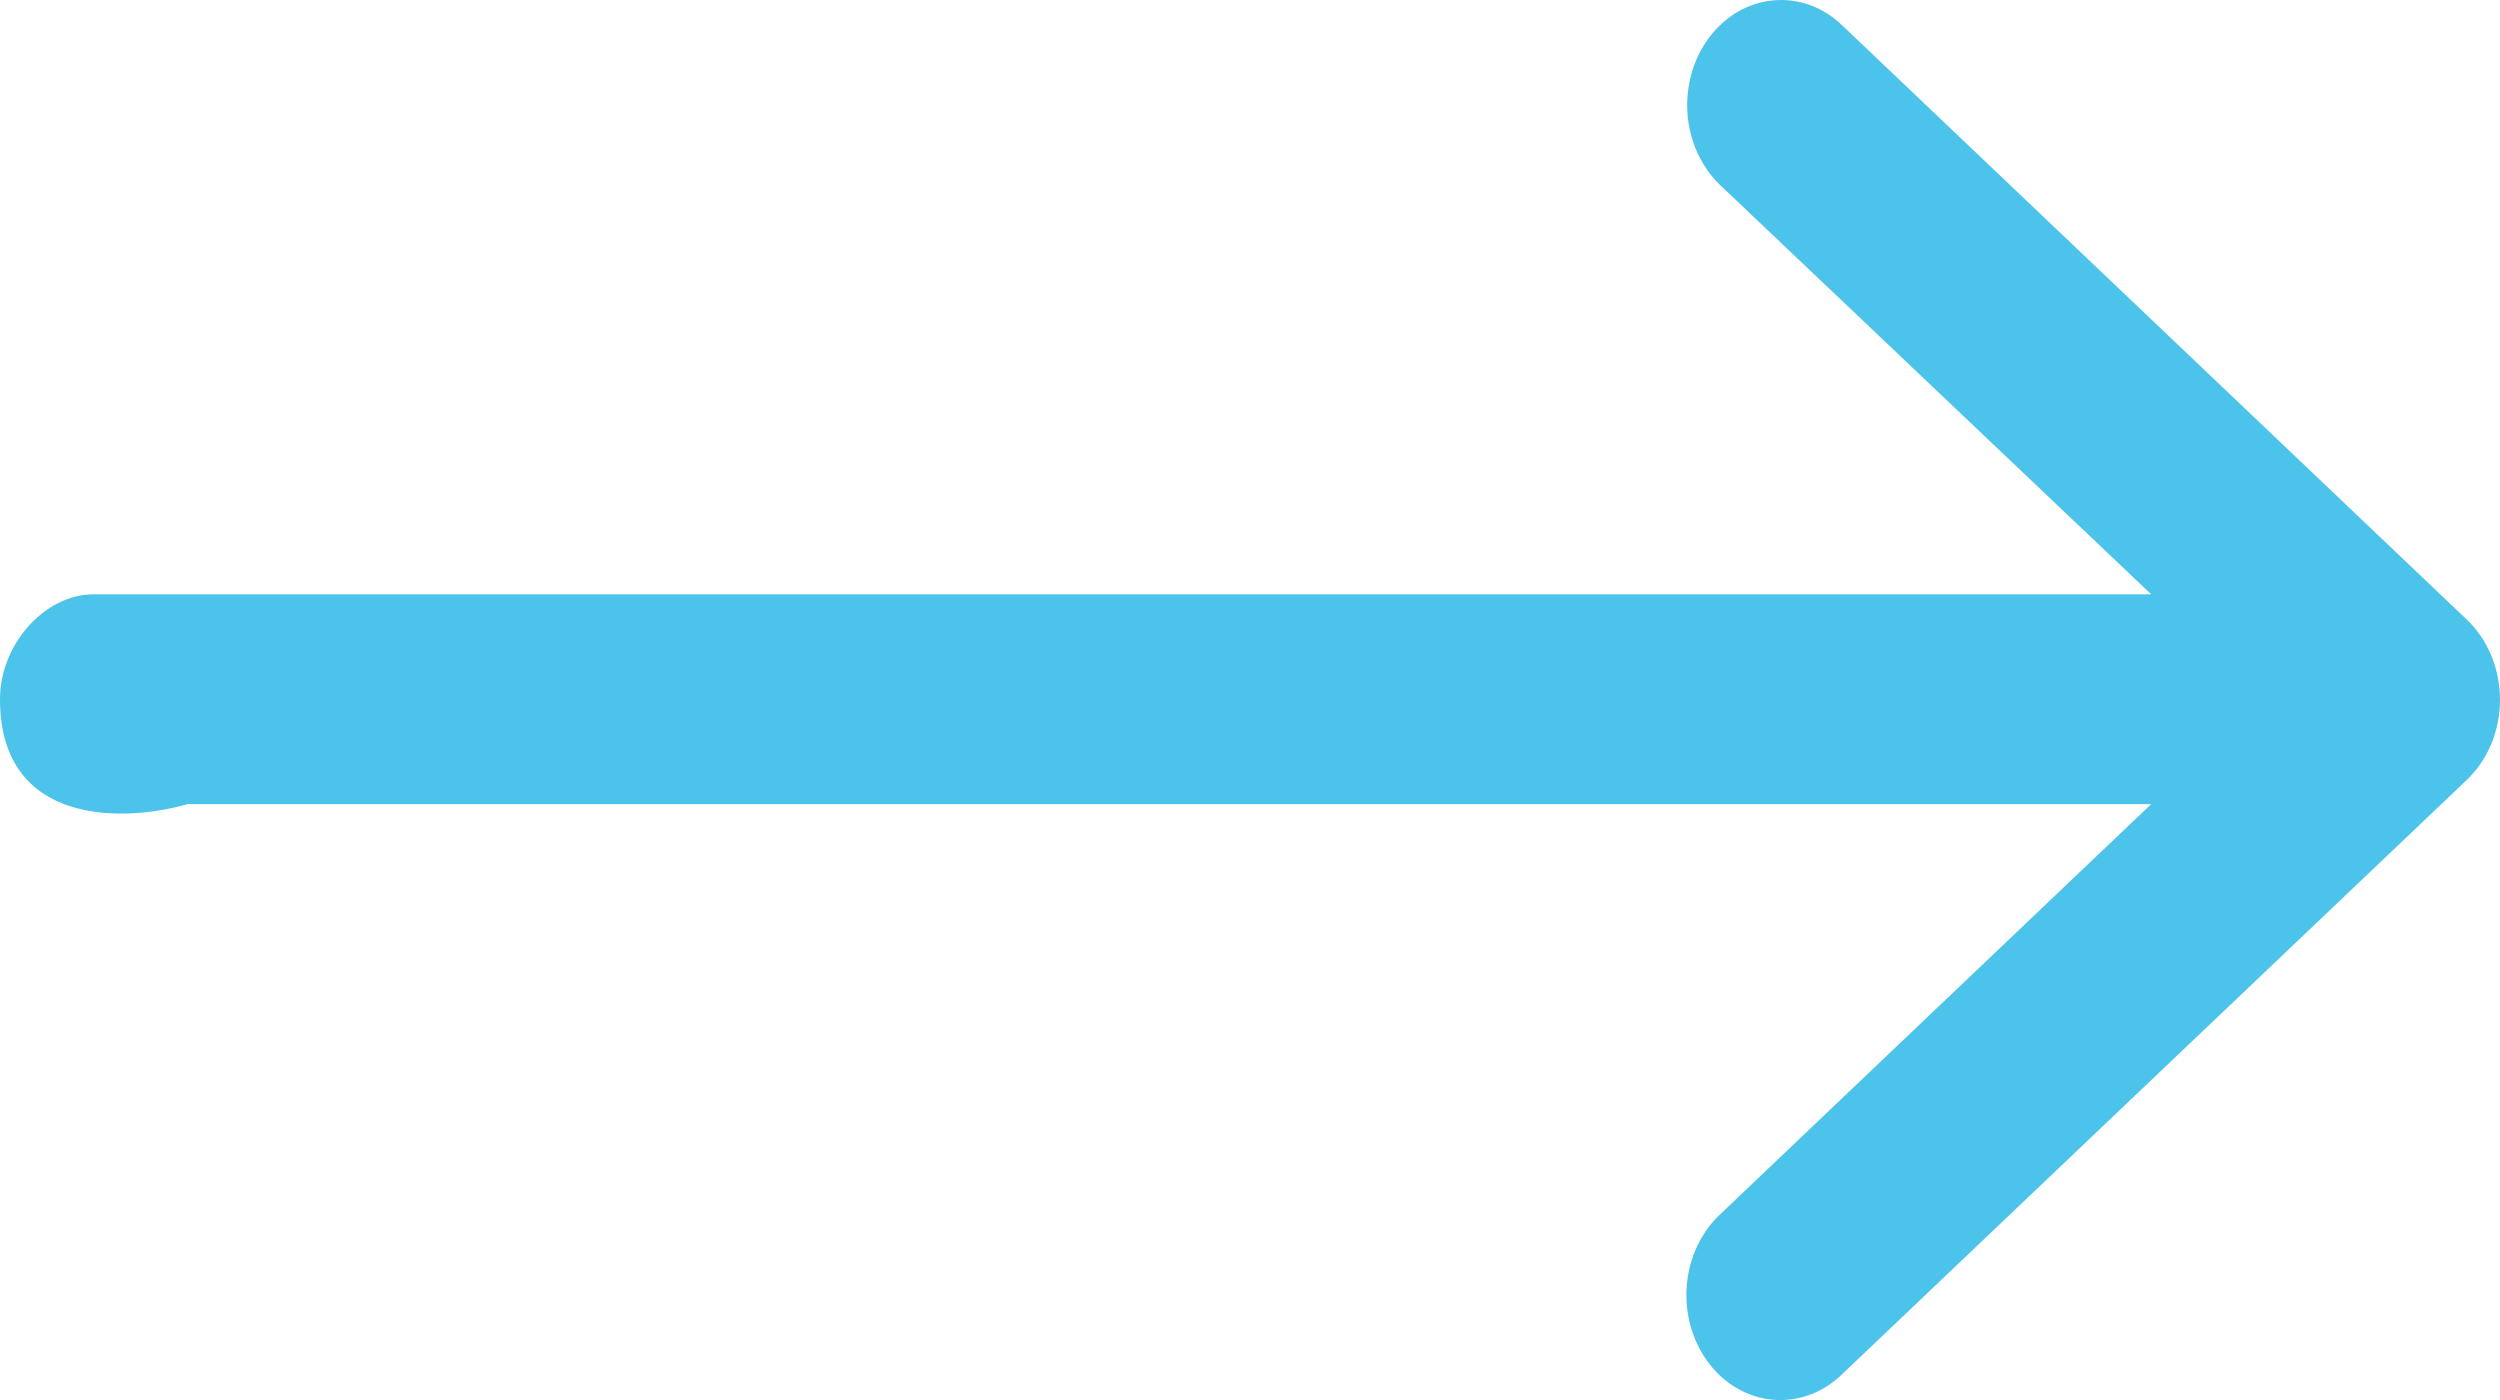 <svg width="25" height="14" viewBox="0 0 25 14" fill="none" xmlns="http://www.w3.org/2000/svg">
<path d="M21.512 8.041L1.875 8.041C1.25 8.223 9.05057e-07 8.268 6.82023e-07 6.992C5.0177e-05 6.443 0.447 5.943 0.937 5.943L21.512 5.943L17.205 1.854C17.111 1.765 17.034 1.657 16.977 1.534C16.92 1.411 16.886 1.278 16.875 1.14C16.865 1.002 16.879 0.864 16.916 0.732C16.953 0.601 17.014 0.479 17.093 0.373C17.173 0.268 17.27 0.181 17.379 0.117C17.489 0.054 17.609 0.015 17.731 0.004C17.854 -0.008 17.978 0.008 18.096 0.049C18.213 0.091 18.322 0.159 18.416 0.248L24.666 6.194C24.77 6.293 24.855 6.415 24.912 6.554C24.97 6.693 25 6.844 25 6.997C25 7.151 24.97 7.302 24.912 7.441C24.855 7.579 24.77 7.702 24.666 7.801L18.416 13.747C18.258 13.899 18.058 13.988 17.85 13.999C17.653 14.01 17.458 13.952 17.292 13.832C17.126 13.712 16.999 13.536 16.927 13.33C16.856 13.124 16.844 12.899 16.894 12.685C16.944 12.471 17.053 12.281 17.205 12.14L21.512 8.041Z" fill="#4CC3EB"/>
</svg>
